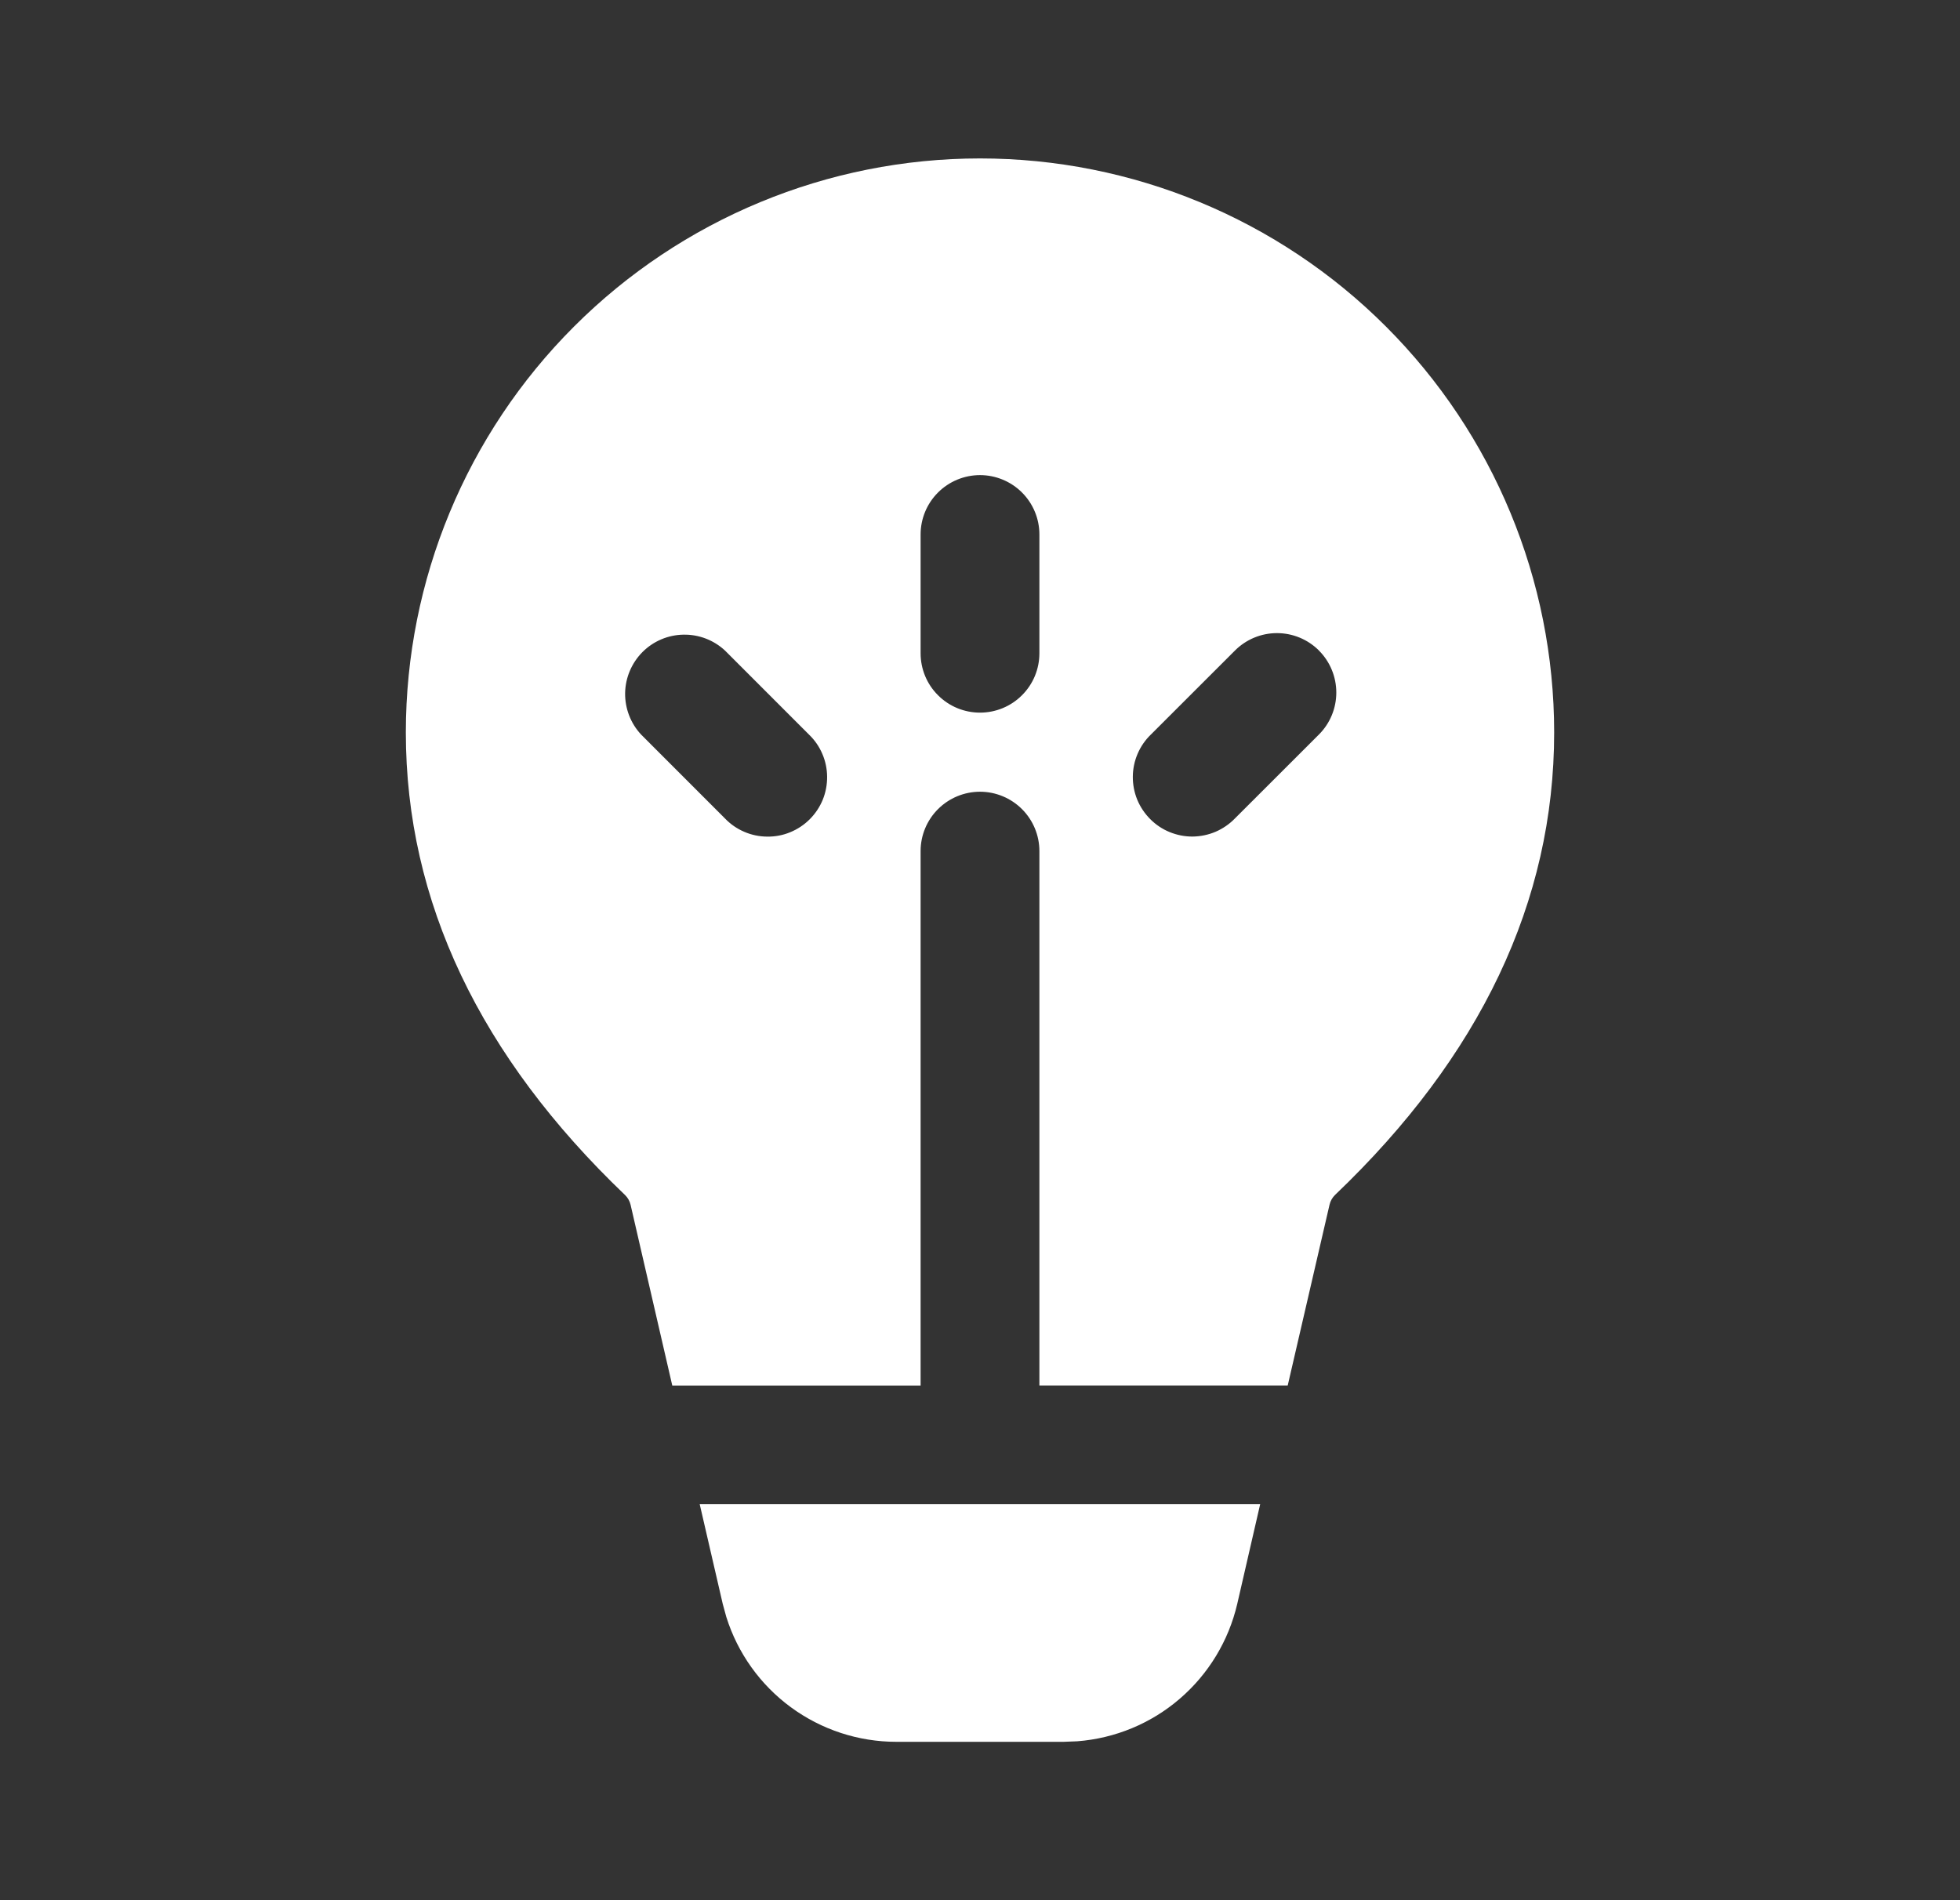 <svg width="33" height="32" viewBox="0 0 33 32" fill="none" xmlns="http://www.w3.org/2000/svg">
<rect x="0" y="0" width="33" height="32" fill="#333333" stroke="none"/>
<path d="M21.217 25.332L20.831 27.011C20.686 27.633 20.347 28.192 19.863 28.608C19.379 29.025 18.774 29.275 18.137 29.324L17.907 29.333H15.092C14.453 29.333 13.831 29.129 13.316 28.751C12.801 28.373 12.42 27.84 12.229 27.231L12.168 27.008L11.781 25.332H21.217ZM16.5 2.668C19.064 2.668 21.523 3.686 23.335 5.499C25.148 7.312 26.167 9.771 26.167 12.335C26.167 15.184 24.919 17.792 22.48 20.121C22.433 20.166 22.4 20.224 22.385 20.288L21.681 23.332H17.5V14.333C17.5 14.068 17.395 13.814 17.207 13.626C17.02 13.439 16.765 13.333 16.5 13.333C16.235 13.333 15.98 13.439 15.793 13.626C15.605 13.814 15.5 14.068 15.5 14.333V23.333H11.319L10.617 20.289C10.602 20.226 10.57 20.169 10.523 20.124C8.083 17.792 6.833 15.183 6.833 12.333C6.834 9.77 7.852 7.311 9.665 5.499C11.478 3.686 13.937 2.668 16.5 2.668ZM15.5 9.001V11.001C15.5 11.267 15.605 11.521 15.793 11.708C15.98 11.896 16.235 12.001 16.5 12.001C16.765 12.001 17.02 11.896 17.207 11.708C17.395 11.521 17.5 11.267 17.5 11.001V9.001C17.5 8.736 17.395 8.482 17.207 8.294C17.02 8.107 16.765 8.001 16.5 8.001C16.235 8.001 15.98 8.107 15.793 8.294C15.605 8.482 15.5 8.736 15.5 9.001ZM22.207 10.955C22.019 10.767 21.765 10.662 21.5 10.662C21.235 10.662 20.981 10.767 20.793 10.955L19.379 12.368C19.283 12.46 19.207 12.57 19.154 12.693C19.102 12.814 19.074 12.946 19.073 13.078C19.072 13.211 19.097 13.343 19.147 13.466C19.198 13.589 19.272 13.7 19.366 13.794C19.459 13.888 19.571 13.963 19.694 14.013C19.817 14.063 19.948 14.089 20.081 14.088C20.214 14.086 20.345 14.059 20.467 14.007C20.589 13.954 20.7 13.878 20.792 13.783L22.207 12.369C22.394 12.182 22.499 11.928 22.499 11.663C22.499 11.398 22.394 11.143 22.207 10.956M12.207 10.956C12.017 10.779 11.766 10.683 11.507 10.688C11.248 10.692 11.001 10.797 10.818 10.98C10.635 11.164 10.53 11.411 10.525 11.67C10.521 11.929 10.617 12.18 10.793 12.369L12.207 13.784C12.299 13.88 12.409 13.956 12.531 14.008C12.653 14.061 12.784 14.088 12.917 14.089C13.05 14.091 13.182 14.066 13.305 14.015C13.427 13.965 13.539 13.891 13.633 13.797C13.727 13.703 13.801 13.592 13.852 13.469C13.902 13.346 13.927 13.214 13.926 13.081C13.925 12.949 13.898 12.817 13.845 12.695C13.793 12.573 13.717 12.463 13.621 12.371L12.207 10.956Z" fill="white"/>
</svg>
